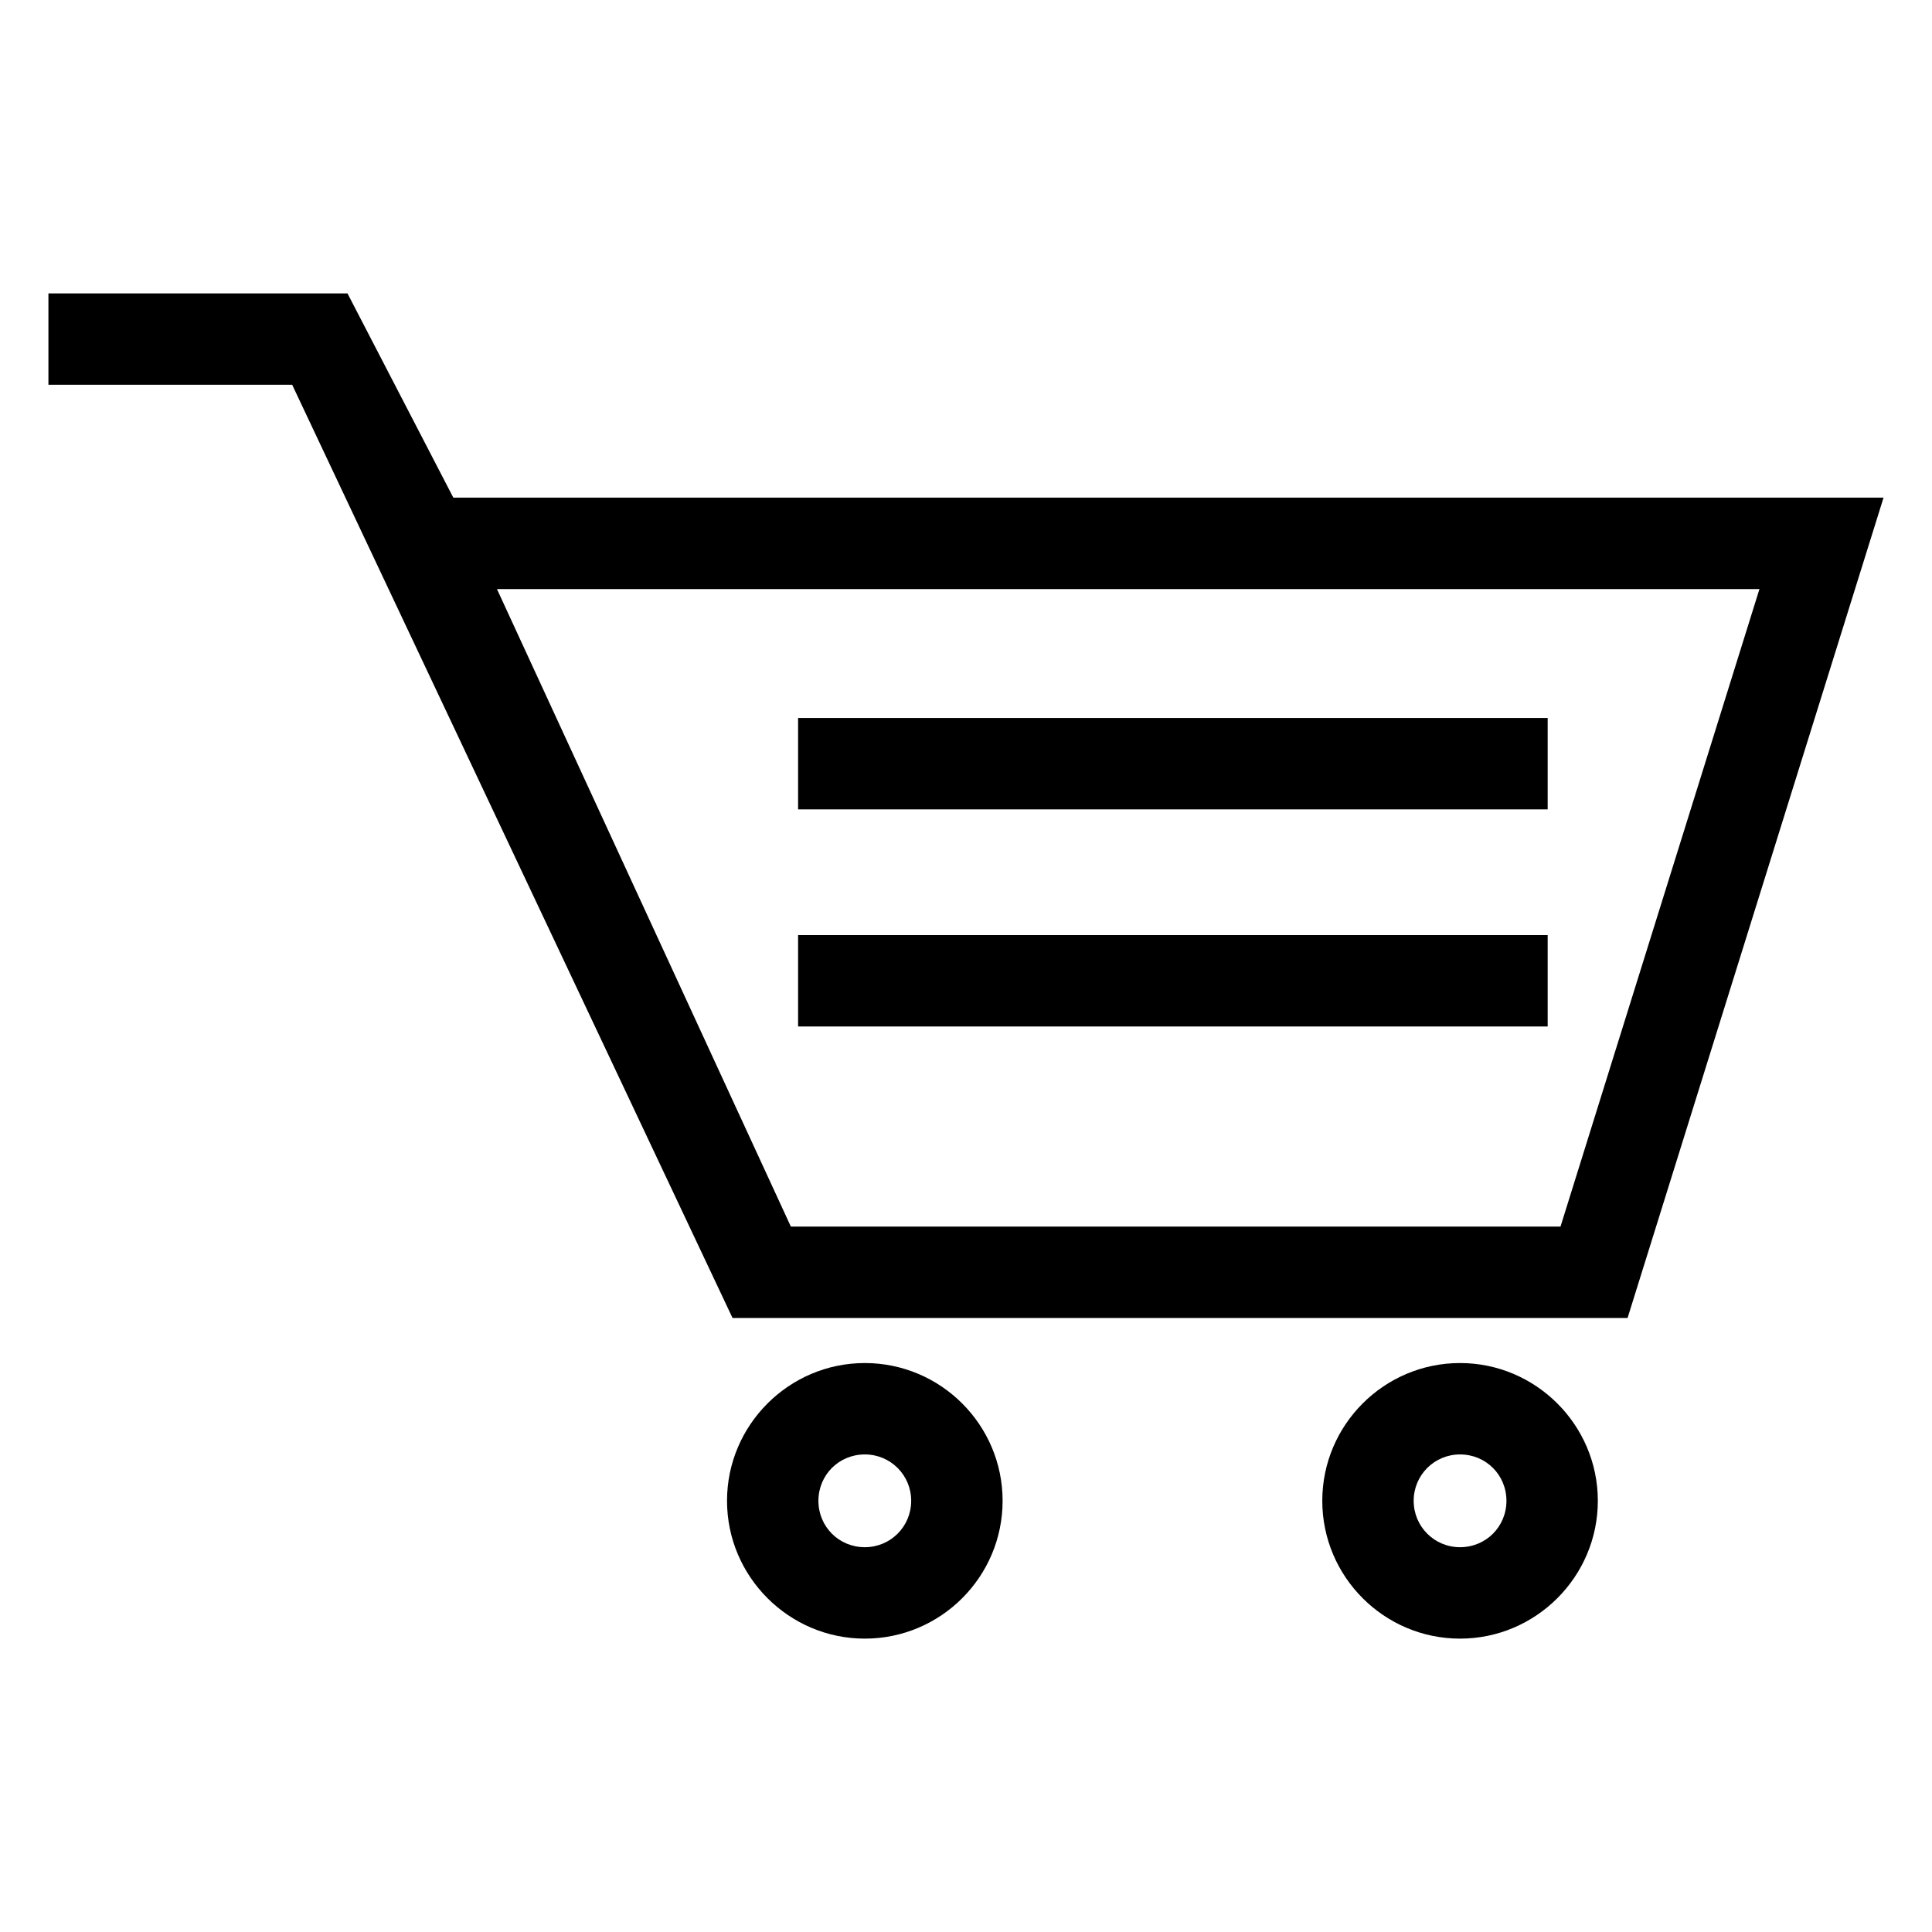 <?xml version="1.0" encoding="UTF-8"?>
<!-- Uploaded to: ICON Repo, www.svgrepo.com, Generator: ICON Repo Mixer Tools -->
<svg fill="#000000" width="800px" height="800px" version="1.1" viewBox="144 144 512 512" xmlns="http://www.w3.org/2000/svg">
 <path d="m610.27 300.11h-334.57l77.887 168.95h203.96zm-254.77 91.703h198.65v24.219h-198.65zm0-57.543h198.65v24.227h-198.65zm175.43 170.95c20.094 0 36.512 16.418 36.512 36.512 0 20.102-16.418 36.52-36.512 36.52-20.125 0-36.512-16.383-36.512-36.52s16.387-36.512 36.512-36.512zm0 24.219c-6.824 0-12.293 5.473-12.293 12.293 0 6.82 5.469 12.293 12.293 12.293 6.856 0 12.293-5.438 12.293-12.293s-5.438-12.293-12.293-12.293zm-157.75-24.219c20.125 0 36.52 16.375 36.52 36.512s-16.387 36.52-36.52 36.52c-20.094 0-36.512-16.418-36.512-36.52 0-20.094 16.418-36.512 36.512-36.512zm0 24.219c-6.856 0-12.293 5.438-12.293 12.293s5.438 12.293 12.293 12.293c6.824 0 12.293-5.473 12.293-12.293 0-6.82-5.469-12.293-12.293-12.293zm-151.75-283.47h-64.598v-24.219h79.254l28.051 54.133h379.02l-67.836 217.4h-237.19z"/>
</svg>